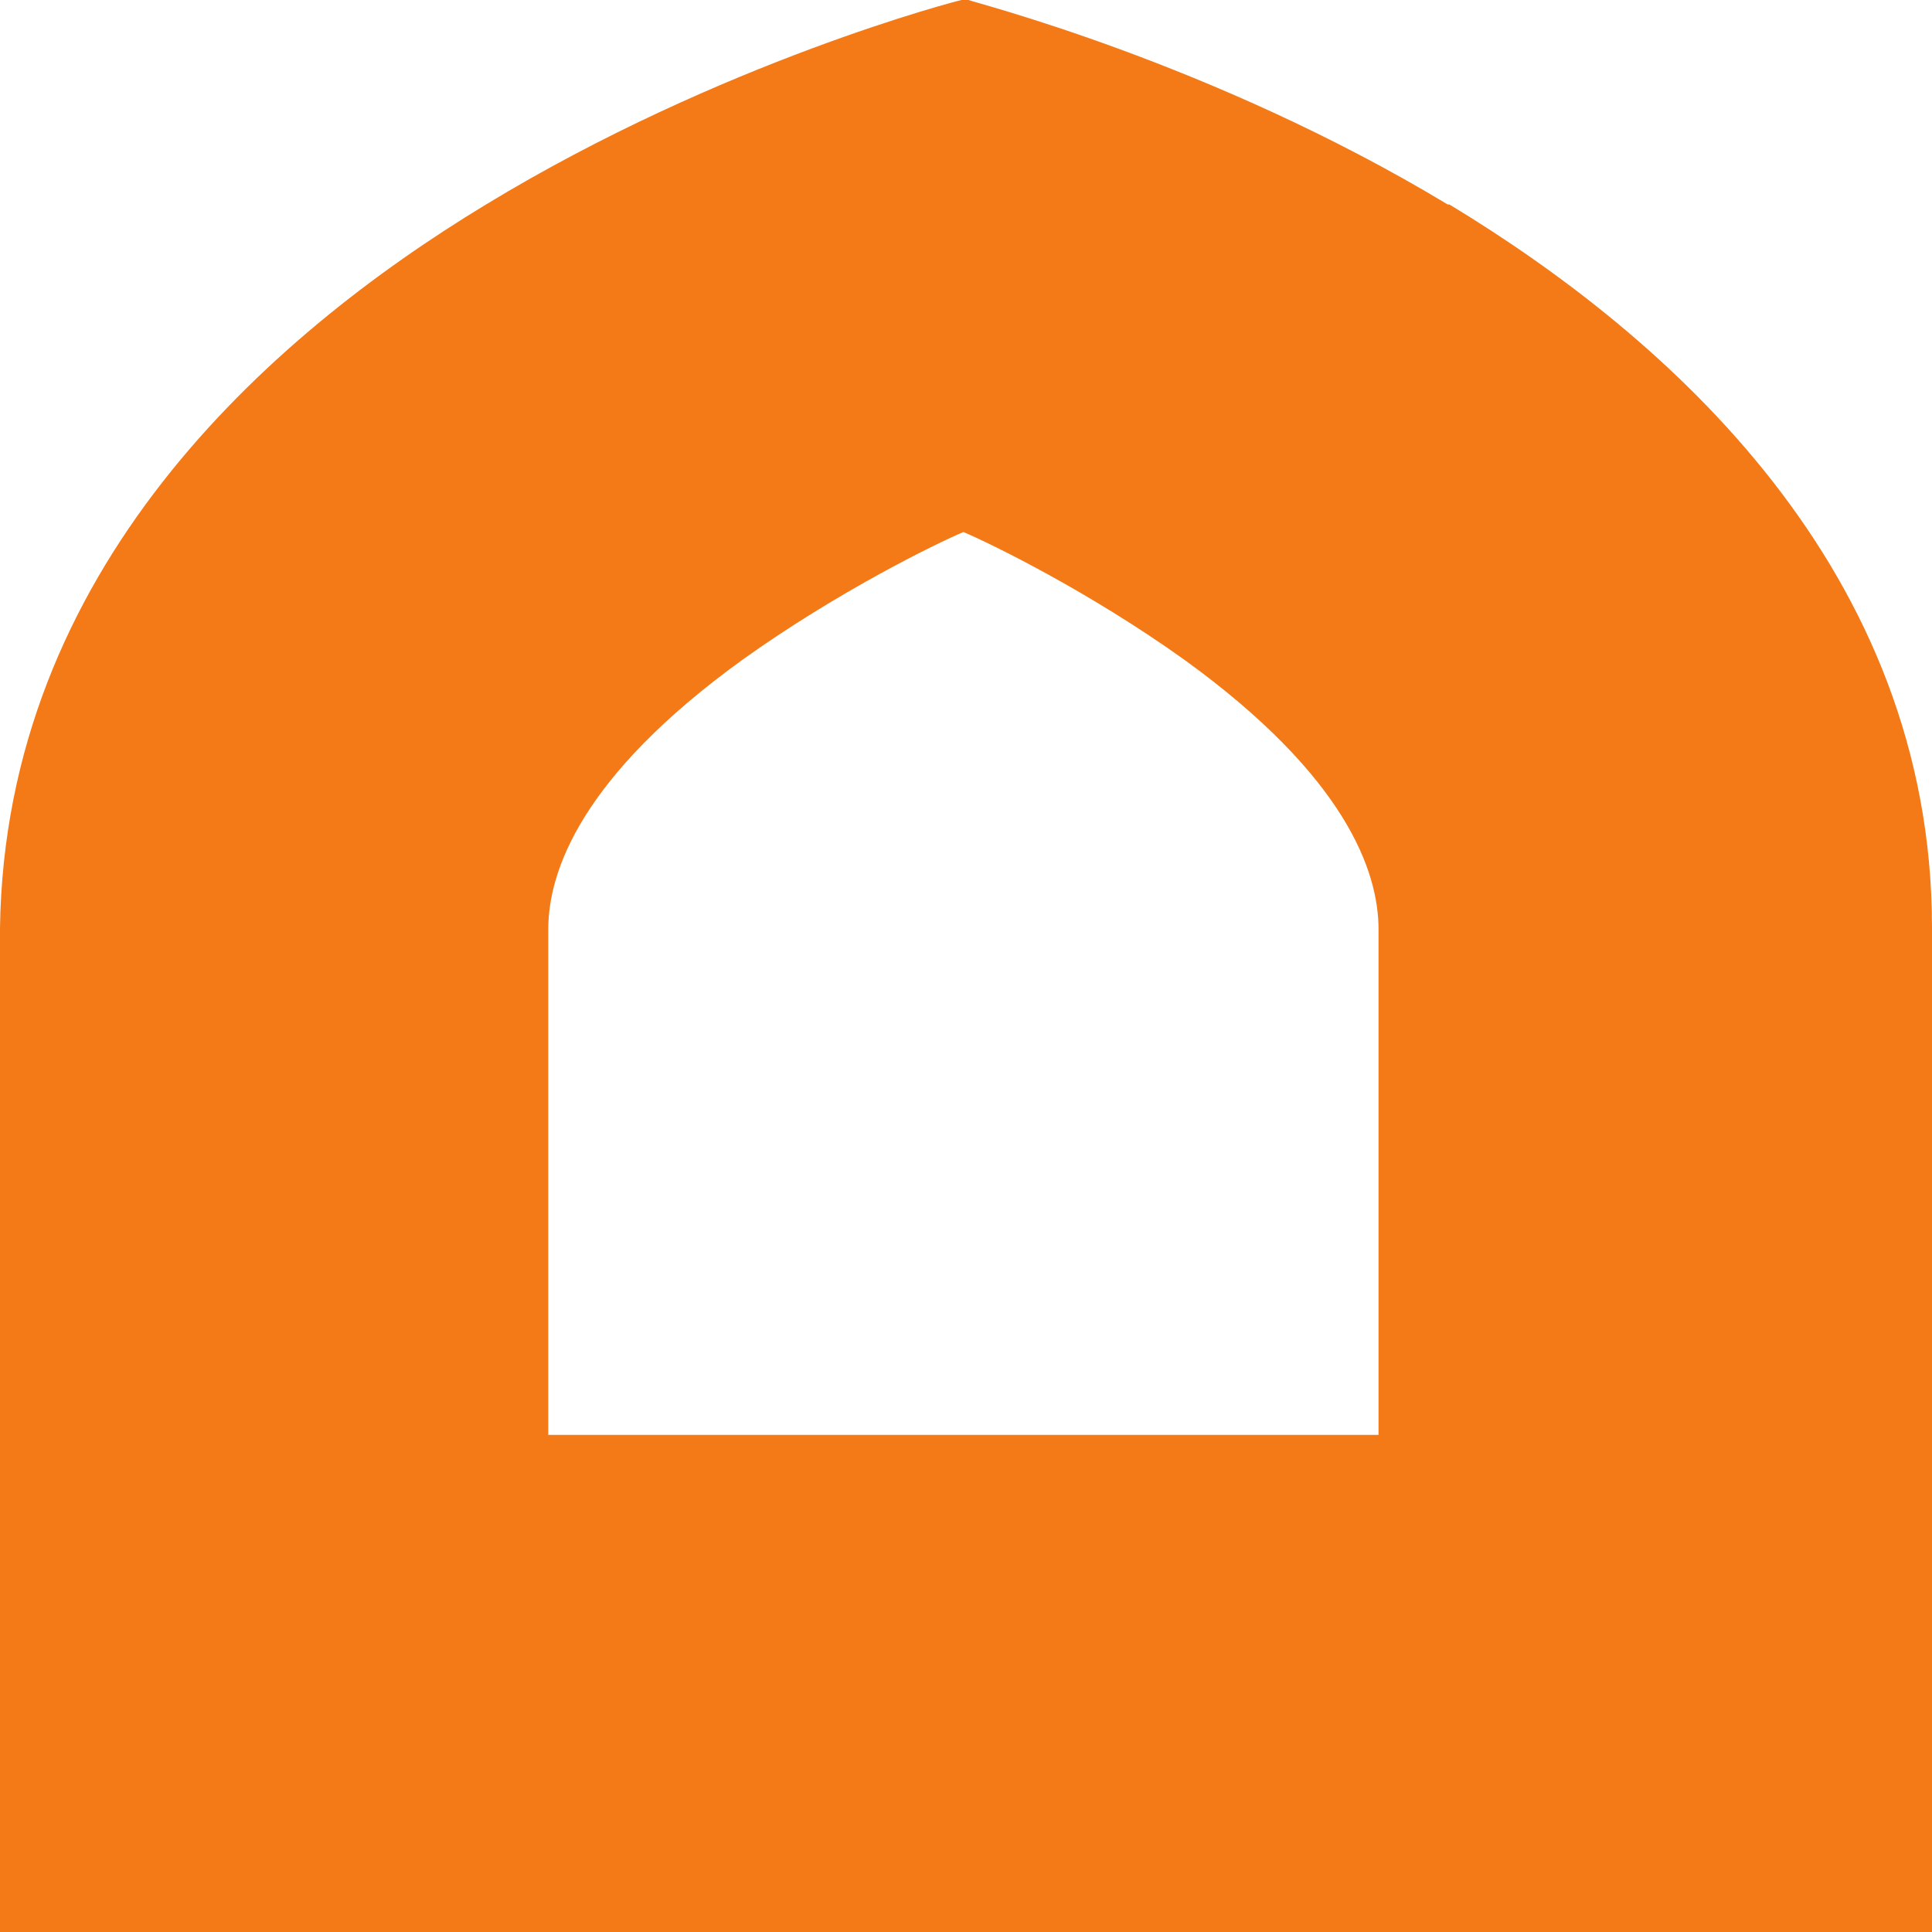 <svg width="32" height="32" viewBox="0 0 32 32" fill="none" xmlns="http://www.w3.org/2000/svg">
<path d="M9.081 23.766V15.394C9.081 14.43 9.626 12.861 12.29 10.933C13.866 9.804 15.499 9.005 15.957 8.812C16.415 9.005 18.048 9.804 19.624 10.933C22.288 12.861 22.833 14.43 22.833 15.394V23.766H9.053H9.081ZM23.979 3.387C20.054 1.019 16.072 0.028 16.043 0H15.986H15.928C15.9 0 11.946 1.019 8.05 3.387C4.412 5.59 0.086 9.446 0 15.367V32H32V15.367C32 9.446 27.645 5.59 24.007 3.387" fill="#F37A17"/>
</svg>

